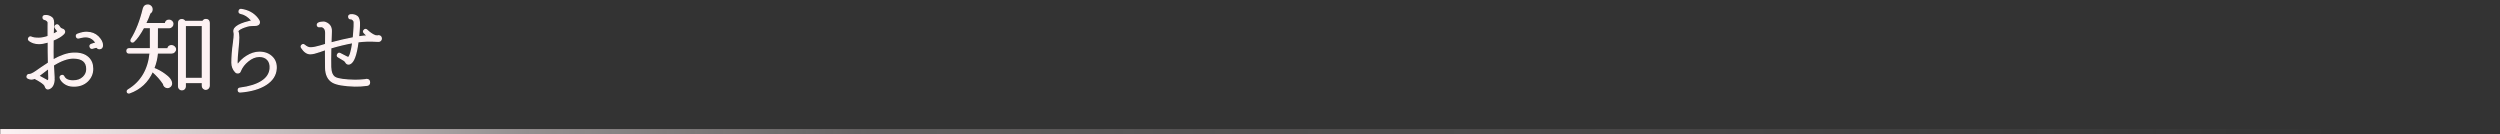 <?xml version="1.0" encoding="utf-8"?>
<!-- Generator: Adobe Illustrator 25.2.3, SVG Export Plug-In . SVG Version: 6.00 Build 0)  -->
<svg version="1.1" id="レイヤー_1" xmlns="http://www.w3.org/2000/svg" xmlns:xlink="http://www.w3.org/1999/xlink" x="0px"
	 y="0px" viewBox="0 0 465 25" style="enable-background:new 0 0 465 25;" xml:space="preserve">
<rect x="0" y="0" width="465" height="25" fill="#333333" stroke="none"/>
<style type="text/css">
	.st0{fill:#FDF2F3;stroke:#FDF2F3;stroke-width:0.25;stroke-miterlimit:10;}
	.st1{fill:url(#SVGID_1_);}
</style>
<g>
	<path class="st0" d="M17.22,12.79c0,0.89-0.32,1.64-0.95,2.27c-0.68,0.66-1.57,0.97-2.65,0.94c-0.65-0.01-1.2-0.19-1.66-0.54
		c-0.37-0.28-0.62-0.59-0.74-0.94c-0.06-0.19,0-0.34,0.18-0.43c0.22-0.1,0.37-0.04,0.47,0.16c0.26,0.54,0.84,0.81,1.73,0.81
		c0.79,0,1.43-0.23,1.91-0.7c0.43-0.42,0.65-0.92,0.65-1.51c0-1.38-0.85-2.07-2.54-2.07c-1.04,0-2.28,0.44-3.71,1.33
		c0.1,1.68,0.14,2.5,0.14,2.45c0,1-0.29,1.63-0.86,1.89c-0.17,0.08-0.32,0.1-0.45,0.04c-0.12-0.06-0.2-0.16-0.25-0.29l-0.13-0.32
		c-0.19-0.32-0.83-0.77-1.91-1.33c-0.23,0.1-0.43,0.14-0.61,0.14c-0.18,0-0.38-0.05-0.59-0.15c-0.22-0.1-0.27-0.25-0.16-0.46
		c0.06-0.14,0.17-0.21,0.34-0.2c0.25,0.01,0.67-0.17,1.24-0.56c0.52-0.37,1.3-0.91,2.36-1.6c-0.04-1.51-0.05-2.83-0.04-3.94
		c-0.7,0.2-1.27,0.31-1.73,0.31c-0.68,0-1.28-0.18-1.78-0.54C5.29,7.4,5.26,7.23,5.39,7.04c0.12-0.17,0.27-0.2,0.45-0.11
		c0.25,0.13,0.71,0.2,1.37,0.2c0.49,0,1.08-0.11,1.76-0.34c0-1.15,0-1.82,0-2C9,4.35,8.98,4.08,8.92,4C8.76,3.79,8.56,3.65,8.31,3.6
		C8.14,3.57,8.04,3.47,8.02,3.3C8,3.07,8.1,2.95,8.33,2.92c0.46-0.06,0.89,0.07,1.3,0.38c0.25,0.18,0.35,0.64,0.31,1.37
		C9.92,4.81,9.9,5.39,9.87,6.41c0.37-0.17,0.68-0.35,0.94-0.54c-0.12-0.14-0.29-0.37-0.5-0.67c-0.13-0.19-0.1-0.35,0.09-0.49
		c0.18-0.13,0.34-0.1,0.49,0.09c0.07,0.11,0.16,0.23,0.25,0.35s0.21,0.21,0.33,0.24c0.13,0.04,0.22,0.07,0.28,0.11
		c0.12,0.07,0.2,0.17,0.23,0.29c0.05,0.17-0.01,0.33-0.16,0.49c-0.42,0.43-1.07,0.82-1.96,1.17c-0.02,1.68-0.02,2.93,0,3.74
		c1.45-0.82,2.7-1.24,3.74-1.28c1.24-0.06,2.17,0.22,2.81,0.83C16.95,11.25,17.22,11.93,17.22,12.79z M9.1,14.5l-0.05-1.82
		c-0.12,0.1-0.75,0.58-1.89,1.44c0.78,0.41,1.36,0.73,1.75,0.95C9.05,14.97,9.11,14.78,9.1,14.5z M19.04,8.41
		c0,0.42-0.18,0.63-0.54,0.63c-0.22,0-0.37-0.09-0.47-0.27c-0.19,0-0.46,0.06-0.81,0.18c-0.22,0.06-0.36-0.01-0.43-0.2
		c-0.1-0.22-0.04-0.37,0.18-0.47c0.34-0.13,0.64-0.22,0.92-0.27c-0.41-0.7-0.98-1.09-1.73-1.17c-0.34-0.05-0.84,0.02-1.51,0.2
		c-0.2,0.05-0.34-0.02-0.41-0.22c-0.07-0.22,0-0.37,0.22-0.45c0.67-0.25,1.25-0.37,1.73-0.34c0.82,0.02,1.49,0.29,2.02,0.79
		C18.75,7.37,19.04,7.89,19.04,8.41z"/>
	<path class="st0" d="M32.63,9.15c0,0.19-0.07,0.35-0.21,0.49s-0.3,0.2-0.48,0.2h-2.68c-0.08,1-0.31,1.96-0.68,2.88
		c0.7,0.26,1.36,0.62,2,1.08c0.88,0.61,1.31,1.19,1.31,1.73c0,0.2-0.07,0.38-0.22,0.52c-0.14,0.14-0.32,0.22-0.52,0.22
		c-0.19,0-0.36-0.07-0.49-0.2c-0.14-0.13-0.22-0.29-0.24-0.49c-0.52-0.8-1.21-1.58-2.07-2.32c-0.86,1.96-2.29,3.29-4.27,4
		c-0.04,0.01-0.07,0.02-0.11,0.02c-0.19,0-0.29-0.1-0.29-0.29c0-0.11,0.05-0.19,0.16-0.25c2.42-1.45,3.79-3.75,4.1-6.89H24
		c-0.25,0-0.38-0.13-0.38-0.38S23.75,9.08,24,9.08h4V5.12h-1.3c-0.67,1.22-1.28,2.09-1.84,2.59c-0.06,0.06-0.13,0.09-0.2,0.09
		c-0.19,0-0.29-0.1-0.29-0.29c0-0.06,0.02-0.11,0.05-0.16c0.96-1.56,1.71-3.47,2.25-5.72c0.12-0.46,0.39-0.68,0.81-0.68
		c0.22,0,0.4,0.08,0.56,0.23c0.16,0.16,0.23,0.34,0.23,0.56c0,0.31-0.13,0.55-0.4,0.7c-0.24,0.68-0.52,1.34-0.83,1.96h3.73
		c0.04-0.42,0.26-0.63,0.68-0.63c0.19,0,0.35,0.07,0.49,0.2c0.13,0.13,0.2,0.29,0.2,0.49c0,0.18-0.07,0.34-0.2,0.47
		c-0.13,0.13-0.29,0.2-0.49,0.2h-2.2l-0.02,3.96h2c0.05-0.4,0.28-0.59,0.68-0.59c0.18,0,0.34,0.07,0.48,0.2S32.63,8.97,32.63,9.15z
		 M38.89,15.97c0,0.17-0.06,0.32-0.18,0.44s-0.26,0.19-0.43,0.19c-0.18,0-0.33-0.06-0.45-0.19c-0.12-0.13-0.18-0.27-0.18-0.44v-0.63
		h-3.2v0.74c0,0.18-0.06,0.33-0.18,0.44c-0.12,0.11-0.26,0.17-0.43,0.17s-0.31-0.06-0.43-0.17s-0.18-0.26-0.18-0.44V4.27
		c0-0.41,0.2-0.61,0.59-0.61c0.25,0,0.44,0.11,0.56,0.34h3.35c0.12-0.24,0.31-0.36,0.56-0.36c0.41,0,0.61,0.21,0.61,0.63V15.97z
		 M37.65,14.6V4.72h-3.2v9.88H37.65z"/>
	<path class="st0" d="M51.35,12.79c-0.08,1.19-0.71,2.16-1.89,2.92s-2.76,1.22-4.75,1.38c-0.24,0.02-0.37-0.08-0.38-0.32
		c-0.01-0.22,0.09-0.34,0.31-0.36c1.74-0.22,3.09-0.64,4.06-1.27c0.97-0.63,1.48-1.42,1.56-2.38c0.06-0.71-0.1-1.27-0.47-1.67
		c-0.37-0.41-0.89-0.61-1.55-0.61c-0.72,0-1.43,0.28-2.12,0.85c-0.65,0.52-1.12,1.13-1.42,1.84c-0.06,0.25-0.22,0.38-0.49,0.38
		c-0.16,0-0.28-0.05-0.38-0.16c-0.46-0.49-0.68-1.07-0.68-1.73c0-1.07,0.1-2.35,0.31-3.83c0.08-0.66,0.13-1.12,0.13-1.39
		c0-0.2-0.02-0.35-0.05-0.45c-0.06-0.24-0.01-0.47,0.14-0.7c0.3-0.4,0.91-0.74,1.84-1.04c0.43-0.13,0.82-0.24,1.17-0.32
		c0.14-0.02,0.17-0.1,0.07-0.22c-0.6-0.68-1.27-1.1-2-1.24c-0.23-0.05-0.32-0.19-0.27-0.41c0.04-0.22,0.16-0.31,0.38-0.29
		c1.3,0.19,2.3,0.75,3.02,1.67c0.23,0.28,0.34,0.51,0.34,0.7c0,0.3-0.18,0.48-0.54,0.54c-0.17,0.02-0.45,0.04-0.85,0.04
		c-0.32,0-0.63,0.05-0.92,0.14c-0.72,0.22-1.22,0.44-1.51,0.68c-0.16,0.13-0.22,0.22-0.2,0.25c0.12,0.31,0.18,0.7,0.18,1.15
		c0,0.5-0.05,1.27-0.16,2.29c-0.11,1.02-0.16,1.78-0.16,2.29c0,0.19,0.04,0.39,0.13,0.59c0.42-0.64,0.98-1.18,1.67-1.62
		c0.79-0.5,1.58-0.76,2.38-0.76c1.01,0,1.81,0.32,2.41,0.95C51.17,11.22,51.41,11.93,51.35,12.79z"/>
	<path class="st0" d="M70.91,7.19c0,0.13-0.05,0.25-0.16,0.35c-0.11,0.1-0.23,0.15-0.38,0.13c-0.72-0.04-1.39-0.05-2-0.05
		c-0.53,0.01-1.13,0.06-1.8,0.14c-0.31,2.46-0.82,3.82-1.51,4.09c-0.08,0.04-0.17,0.05-0.25,0.05c-0.2,0-0.37-0.12-0.5-0.36
		c-0.04-0.07-0.11-0.16-0.22-0.27c-0.29-0.19-0.67-0.42-1.13-0.68c-0.22-0.11-0.26-0.26-0.14-0.47c0.11-0.2,0.26-0.25,0.45-0.14
		l1.19,0.61c0.07,0.04,0.18,0.08,0.32,0.13c0.32-0.17,0.61-1.1,0.85-2.81c-1.3,0.23-2.67,0.56-4.12,0.99
		c-0.04,1.54-0.04,2.73-0.02,3.58c0.04,1.02,0.33,1.68,0.88,1.97c0.55,0.29,1.78,0.46,3.69,0.5c0.56,0,1.2-0.04,1.91-0.11
		c0.07-0.04,0.15-0.05,0.23-0.05c0.35,0,0.52,0.18,0.52,0.54c0,0.31-0.15,0.49-0.45,0.52c-0.84,0.11-1.6,0.16-2.29,0.14
		c-1.98-0.06-3.34-0.29-4.07-0.7c-0.86-0.48-1.31-1.39-1.33-2.72c-0.01-0.59-0.02-1.72-0.02-3.38c-0.38,0.13-0.74,0.26-1.08,0.38
		c-0.73,0.26-1.3,0.4-1.71,0.41c-0.6,0.04-1.16-0.34-1.67-1.12c-0.12-0.19-0.08-0.35,0.11-0.49c0.14-0.1,0.28-0.08,0.41,0.04
		c0.42,0.36,0.83,0.53,1.22,0.5c0.46-0.02,1.01-0.13,1.66-0.32c0.34-0.11,0.7-0.22,1.08-0.32c0-0.48,0.01-1.2,0.02-2.16
		c0-0.56-0.2-0.94-0.59-1.12c-0.11-0.06-0.29-0.07-0.53-0.04c-0.25,0.04-0.39-0.05-0.44-0.25c-0.06-0.26,0.14-0.44,0.59-0.52
		c0.38-0.07,0.68-0.07,0.9,0.02c0.74,0.29,1.1,0.82,1.08,1.6l-0.07,2.21c1.49-0.4,2.89-0.72,4.19-0.97
		c0.07-0.73,0.13-1.45,0.16-2.14c0.04-0.6,0.01-0.96-0.09-1.08c-0.19-0.24-0.38-0.35-0.58-0.34c-0.19,0.01-0.31-0.09-0.34-0.31
		c-0.04-0.23,0.06-0.36,0.29-0.4c0.49-0.06,0.9,0.04,1.23,0.29s0.48,0.81,0.44,1.67c-0.04,0.76-0.09,1.47-0.16,2.14
		c0.72-0.11,1.29-0.17,1.71-0.18c-0.22-0.18-0.43-0.37-0.63-0.58c-0.17-0.16-0.17-0.32-0.02-0.49s0.32-0.17,0.49-0.02
		c0.56,0.54,1.1,0.9,1.62,1.08l0.4,0.02c0.06-0.02,0.11-0.04,0.16-0.04C70.74,6.68,70.91,6.85,70.91,7.19z"/>
</g>
<linearGradient id="SVGID_1_" gradientUnits="userSpaceOnUse" x1="0.048" y1="24.5" x2="433.984" y2="24.5">
	<stop  offset="0" style="stop-color:#FDF2F3"/>
	<stop  offset="0.227" style="stop-color:#FDF2F3;stop-opacity:0.48"/>
	<stop  offset="0.372" style="stop-color:#FDF2F3;stop-opacity:0.24"/>
	<stop  offset="0.575" style="stop-color:#FDF2F3;stop-opacity:0.14"/>
	<stop  offset="0.767" style="stop-color:#FDF2F3;stop-opacity:0.09"/>
	<stop  offset="1" style="stop-color:#FFFFFF;stop-opacity:0"/>
</linearGradient>
<rect x="0.05" y="24" class="st1" width="433.94" height="1"/>
</svg>
